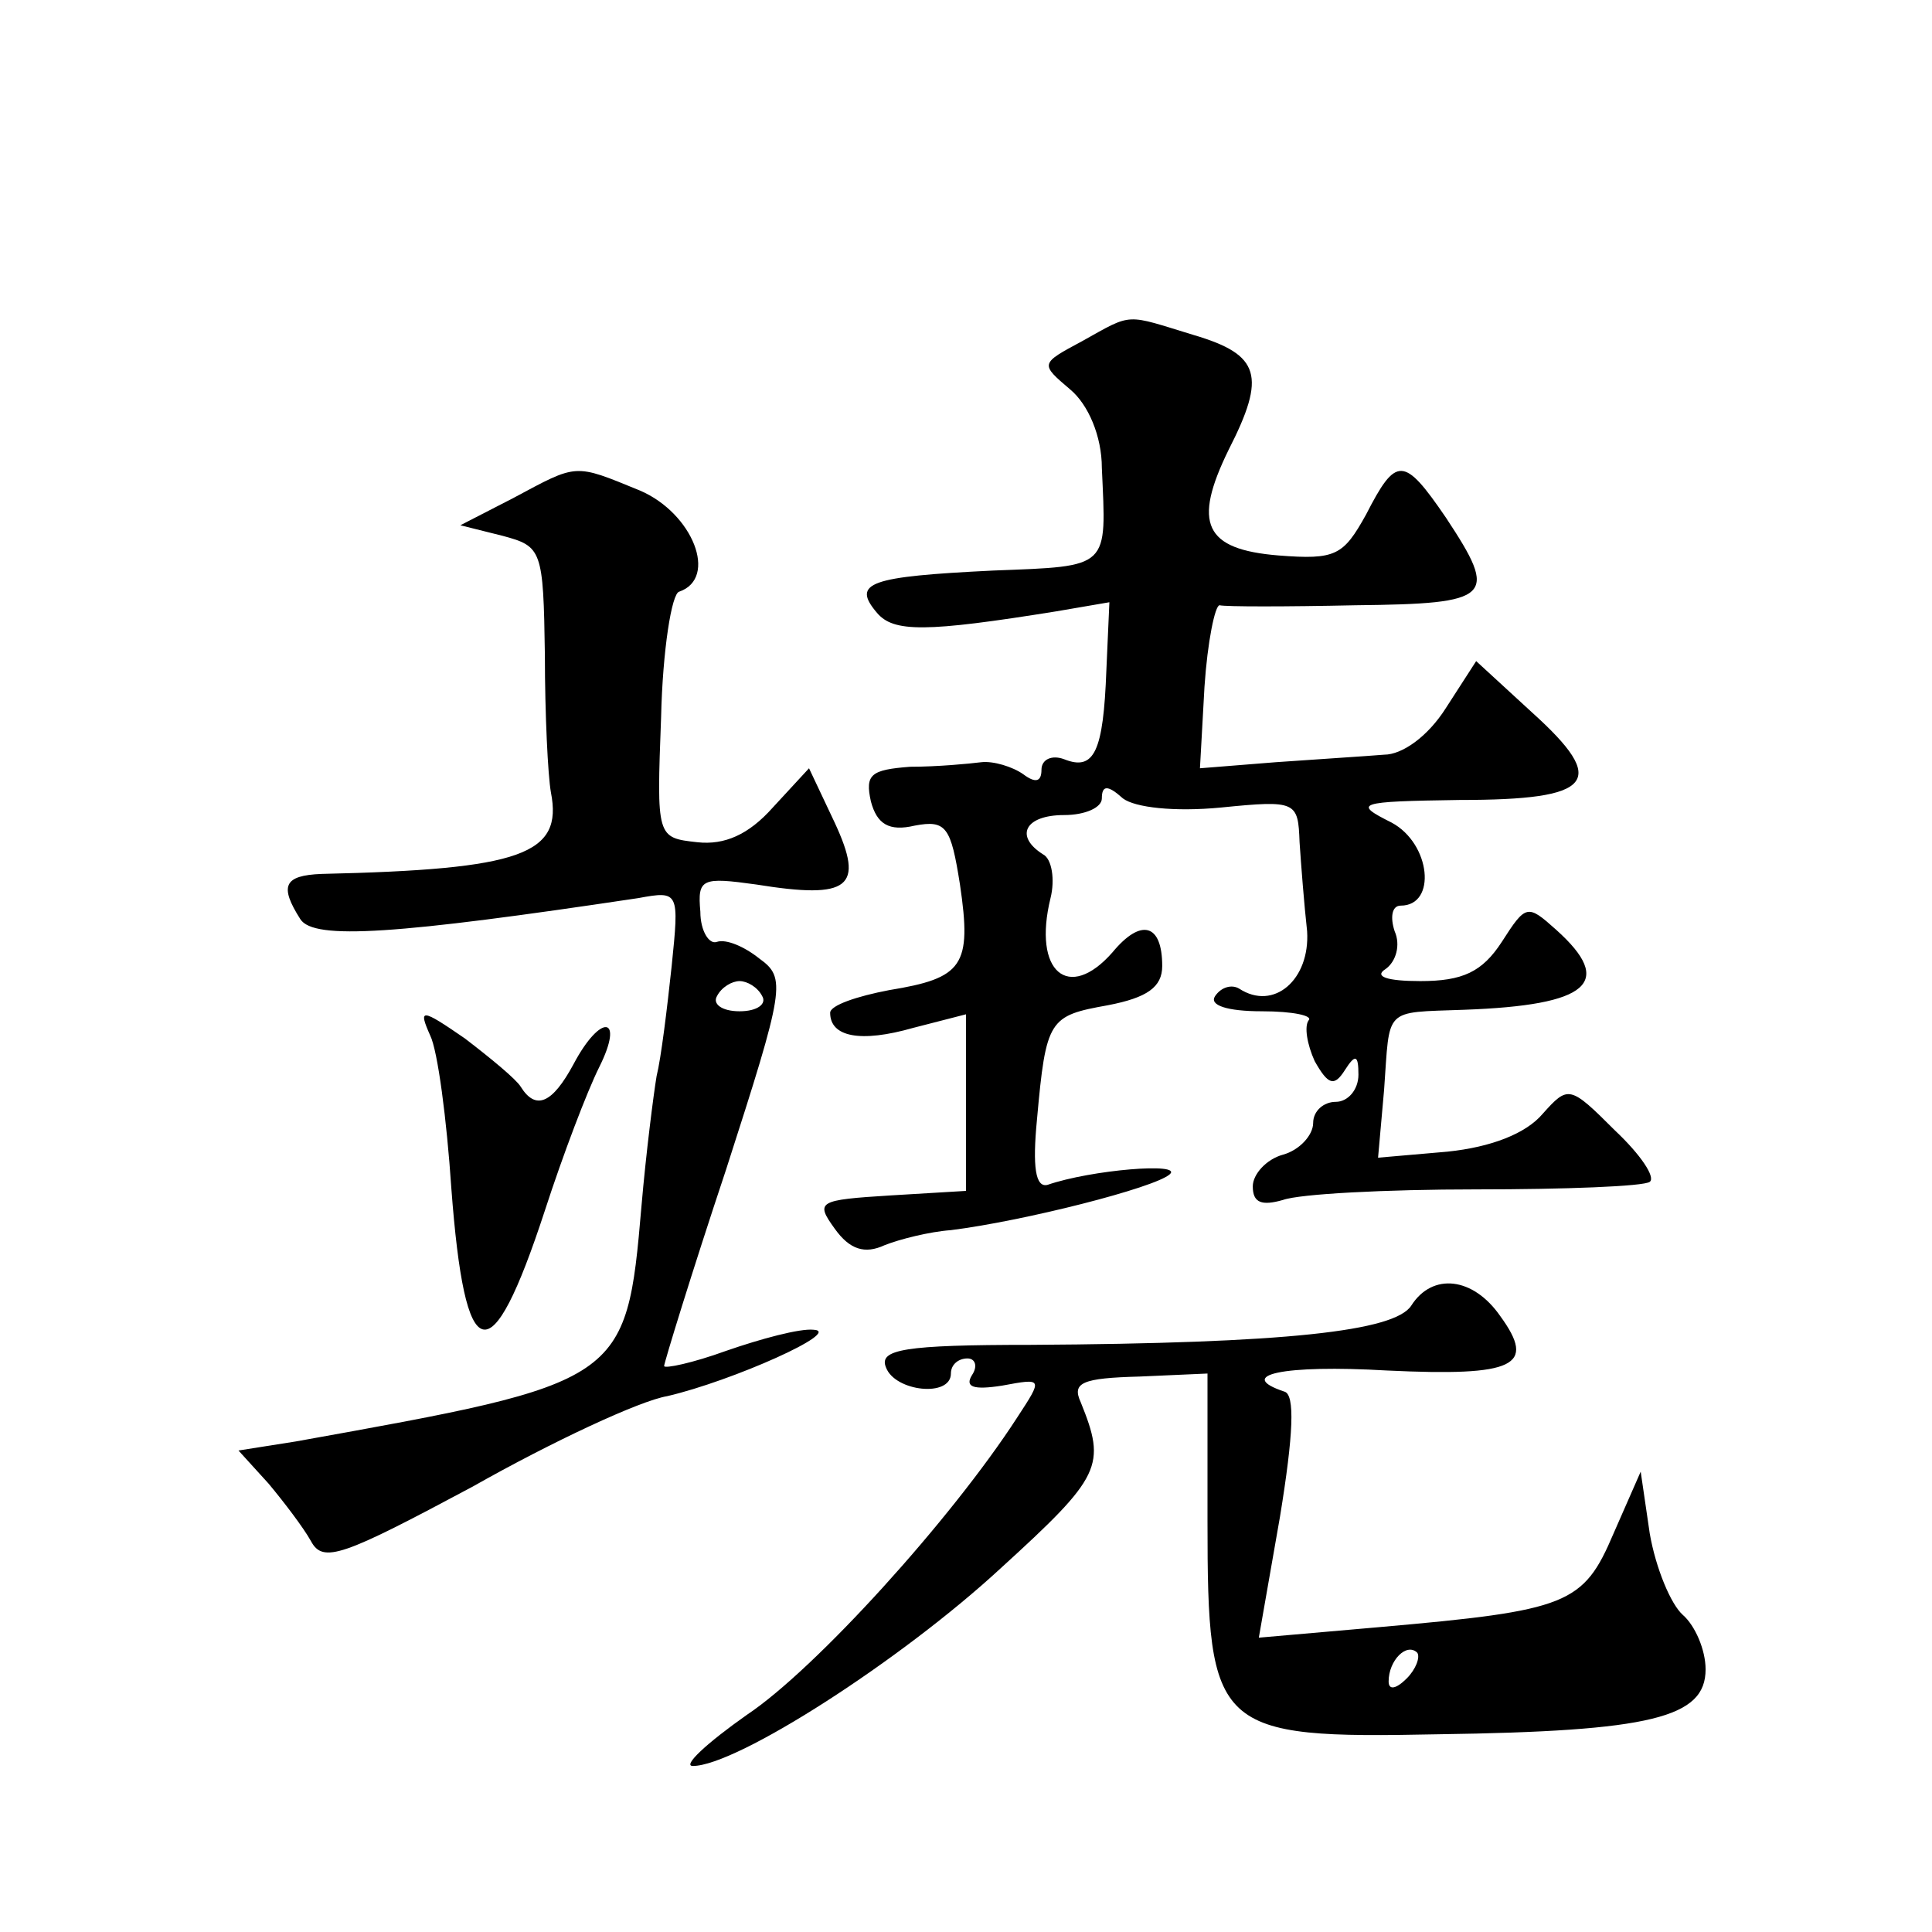 <?xml version="1.0" standalone="no"?>
<!DOCTYPE svg PUBLIC "-//W3C//DTD SVG 20010904//EN"
 "http://www.w3.org/TR/2001/REC-SVG-20010904/DTD/svg10.dtd">
<svg version="1.0" xmlns="http://www.w3.org/2000/svg"
 width="128pt" height="128pt" viewBox="0 0 128 128"
 preserveAspectRatio="xMidYMid meet">
<g transform="translate(0,128) scale(0.1,-0.1)"
fill="#0" stroke="none">
<path d="M717 1054 c-28 -15 -28 -15 -8 -32 12 -10 21 -31 21 -52 3 -67 6 -65 -72
-68 -82 -4 -94 -8 -77 -28 11 -13 32 -13 119 1 l35 6 -2 -45 c-2 -54 -8 -67 -28
-59 -8 3 -15 0 -15 -7 0 -8 -4 -9 -12 -3 -7 5 -20 9 -28 8 -8 -1 -29 -3 -47 -3
-26 -2 -30 -5 -26 -23 4 -15 12 -20 29 -16 21 4 24 -1 30 -39 8 -54 2 -62 -47 -70
-21 -4 -39 -10 -39 -15 0 -16 20 -20 55 -10 l35 9 0 -58 0 -59 -50 -3 c-48 -3 -50
-4 -37 -22 10 -14 20 -17 33 -11 10 4 30 9 44 10 48 6 135 28 145 37 9 8 -52 3
-81 -7 -8 -2 -10 12 -7 43 6 67 8 69 47 76 26 5 36 12 36 26 0 28 -14 32 -33 9
-29 -33 -53 -13 -41 36 3 12 1 26 -5 29 -19 12 -12 26 14 26 14 0 25 5 25 11 0
9 4 9 14 0 8 -6 34 -9 65 -6 50 5 51 4 52 -23 1 -15 3 -41 5 -59 2 -32 -22 -53
-45 -38 -5 3 -12 1 -16 -5 -4 -6 8 -10 31 -10 21 0 34 -3 31 -6 -3 -4 -1 -16 4
-27 9 -16 13 -17 20 -6 7 11 9 10 9 -3 0 -10 -7 -18 -15 -18 -8 0 -15 -6 -15 -14
0 -8 -9 -18 -20 -21 -11 -3 -20 -13 -20 -21 0 -11 6 -13 20 -9 11 4 68 7 128 7
59 0 111 2 115 5 4 3 -6 18 -23 34 -30 30 -31 30 -48 11 -11 -13 -34 -22 -63 -25
l-46 -4 4 45 c4 55 -1 51 53 53 83 3 100 18 61 53 -19 17 -20 17 -36 -8 -13 -20
-26 -26 -54 -26 -22 0 -31 3 -23 8 7 5 10 16 6 25 -3 9 -2 17 4 17 24 0 20 41 -6
55 -26 13 -23 14 45 15 89 0 99 12 48 58 l-37 34 -20 -31 c-12 -19 -29 -31 -41
-31 -12 -1 -44 -3 -72 -5 l-50 -4 3 54 c2 30 7 54 10 54 4 -1 44 -1 90 0 91 1 95
5 60 58 -28 41 -33 41 -53 2 -15 -27 -20 -30 -58 -27 -49 4 -57 21 -33 70 25 49
21 63 -23 76 -46 14 -40 15 -74 -4z M340 950 l-35 -18 28 -7 c26 -7 27 -9 28 -79
0 -39 2 -80 4 -91 8 -41 -19 -51 -152 -54 -25 -1 -28 -8 -14 -30 9 -14 64 -10 224
14 27 5 27 4 22 -45 -3 -28 -7 -61 -10 -73 -2 -12 -7 -51 -10 -86 -10 -117 -12
-117 -229 -156 l-38 -6 20 -22 c10 -12 23 -29 28 -38 8 -15 21 -10 107 36 53 30
111 57 129 60 43 10 117 43 97 44 -9 1 -35 -6 -58 -14 -22 -8 -41 -12 -41 -10 0
2 18 61 41 130 39 121 40 127 22 140 -10 8 -22 13 -28 11 -5 -2 -11 7 -11 20 -2
22 1 23 37 18 62 -10 72 -2 52 41 l-17 36 -24 -26 c-16 -18 -32 -25 -50 -23 -27
3 -27 3 -24 83 1 44 7 82 12 83 26 9 9 52 -26 67 -44 18 -41 18 -84 -5z m165 -330
c3 -5 -3 -10 -15 -10 -12 0 -18 5 -15 10 3 6 10 10 15 10 5 0 12 -4 15 -10z M285
594 c5 -10 11 -56 14 -101 9 -120 26 -125 62 -15 12 37 28 79 36 95 17 34 1 36
-17 2 -14 -26 -25 -31 -35 -15 -3 5 -20 19 -37 32 -29 20 -31 20 -23 2z M935 415
c-11 -17 -83 -25 -252 -26 -84 0 -101 -3 -96 -15 6 -16 43 -20 43 -4 0 6 5 10 11
10 5 0 7 -5 3 -11 -5 -8 1 -10 20 -7 27 5 27 5 10 -21 -44 -68 -134 -167 -179 -197
-27 -19 -43 -34 -36 -34 29 0 138 70 204 131 67 61 70 68 53 110 -6 13 1 16 39
17 l45 2 0 -98 c0 -139 5 -144 153 -141 141 2 177 11 177 43 0 13 -7 29 -15 36
-8 7 -18 31 -22 54 l-6 41 -18 -41 c-20 -47 -30 -51 -155 -62 l-80 -7 14 80 c9
55 10 81 3 83 -33 11 -1 18 68 14 85 -4 99 3 75 36 -18 26 -45 29 -59 7z m-3 -247
c-7 -7 -12 -8 -12 -2 0 14 12 26 19 19 2 -3 -1 -11 -7 -17z"/>
</g>
</svg>
